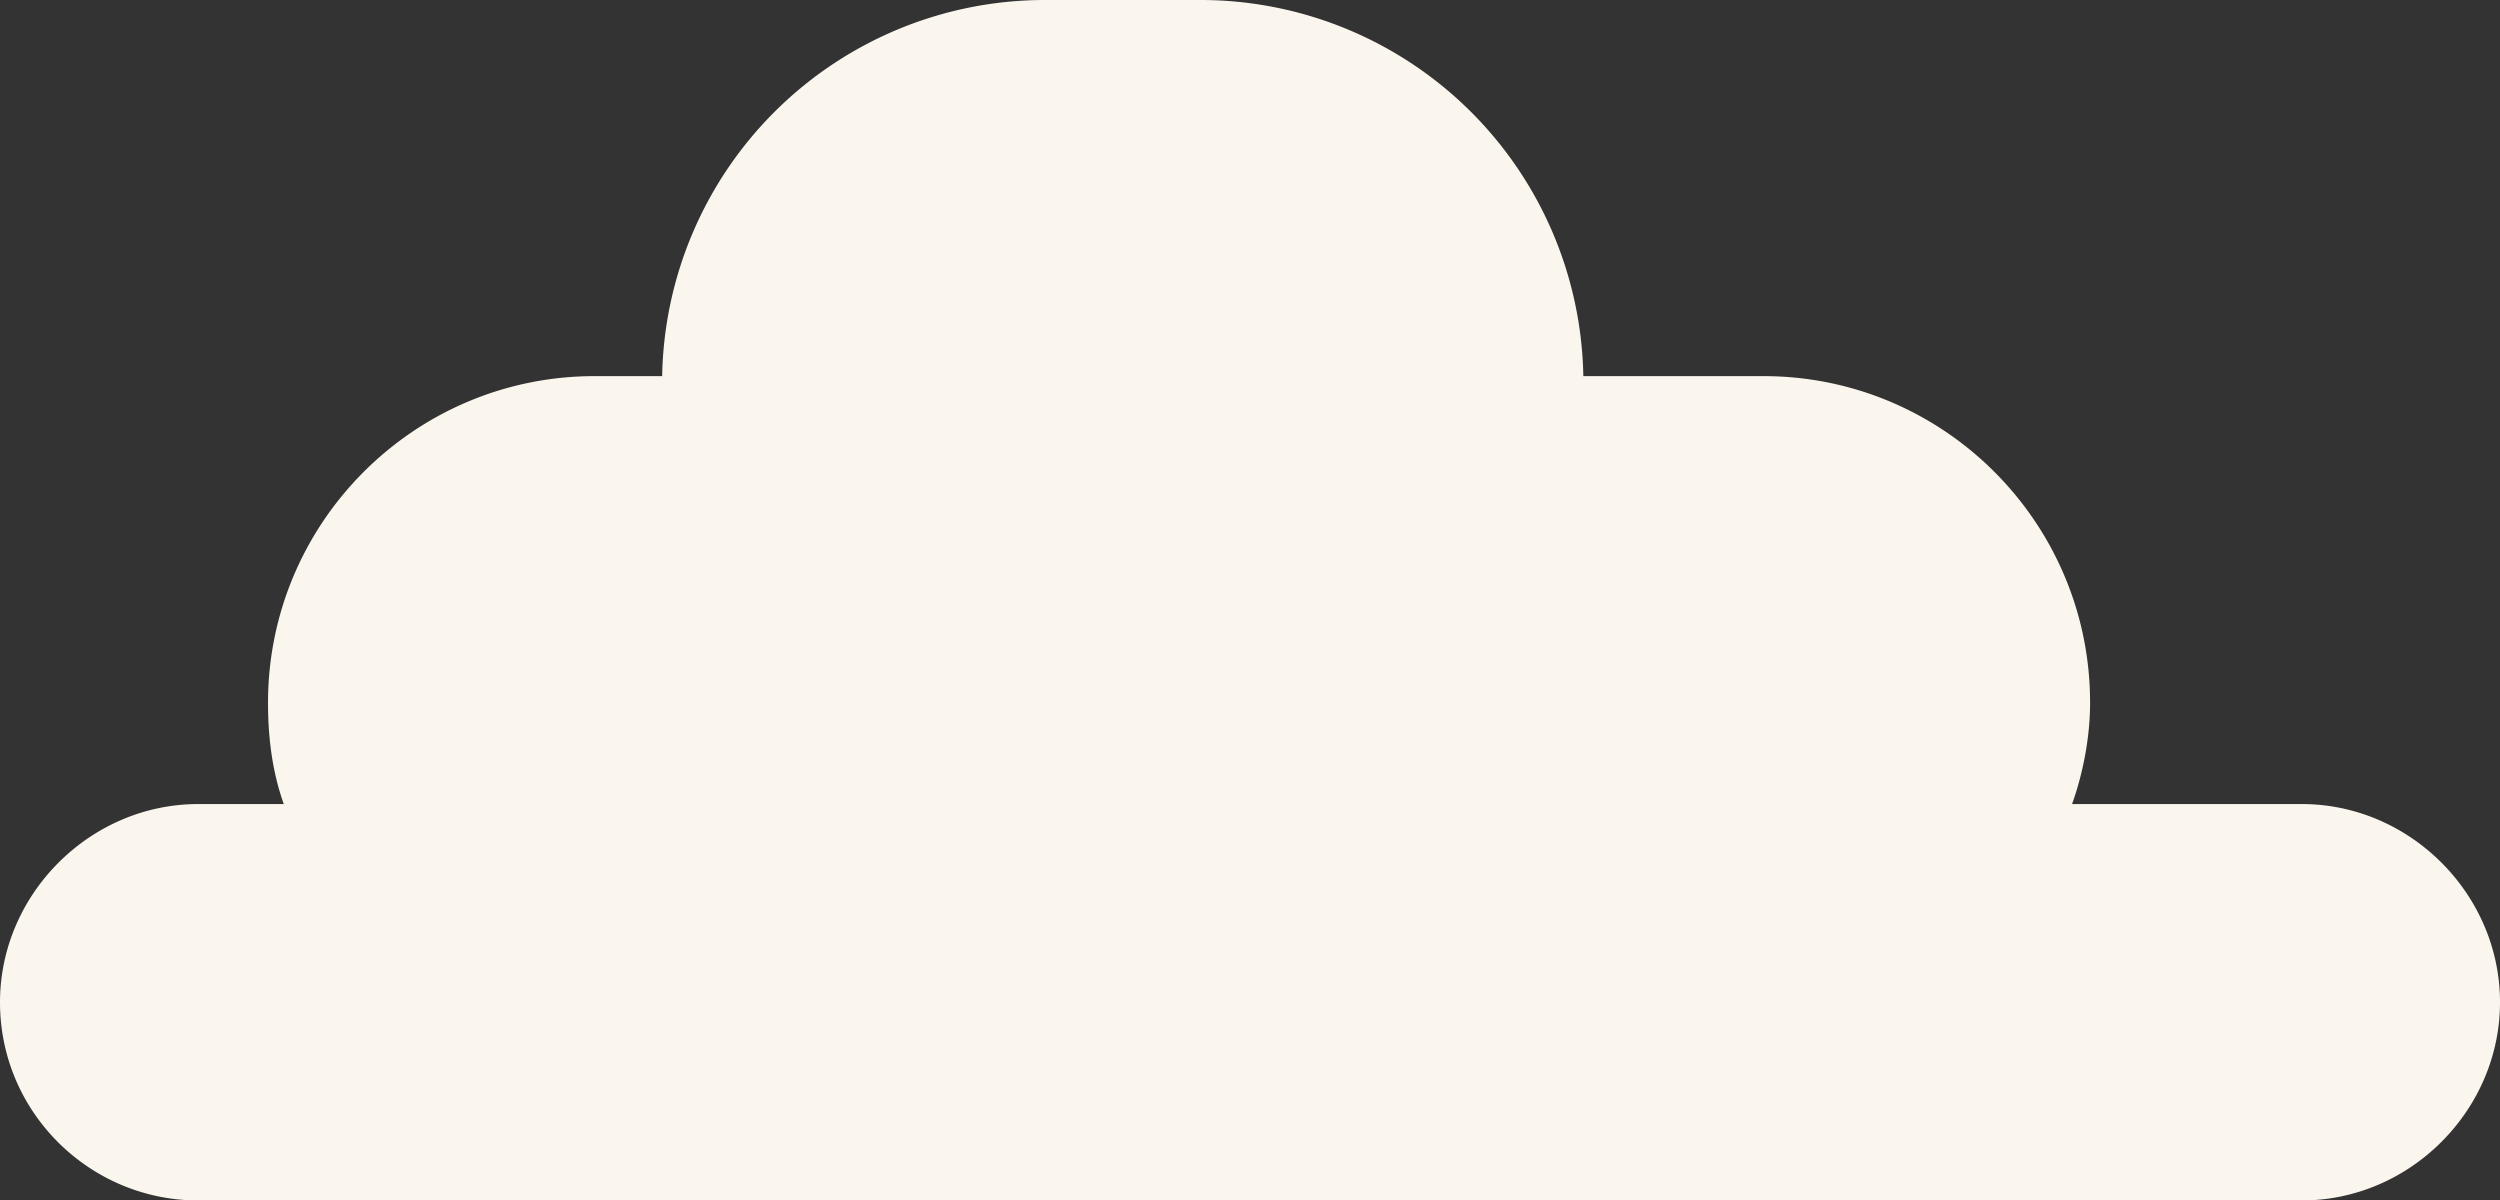 <svg xmlns="http://www.w3.org/2000/svg" width="111" height="53.3">
  <rect width="100%" height="100%" fill="#333333" stroke="none"/>
  <path d="M102.2 35.7H92c.5-1.4.8-3 .8-4.5 0-8-6.5-14.5-14.5-14.5h-8A17 17 0 0 0 53.3 0h-6.9a17 17 0 0 0-17 16.7h-3c-8 0-14.5 6.5-14.5 14.5 0 1.6.2 3.1.7 4.5H8.8c-4.8 0-8.8 4-8.8 8.8 0 4.9 4 8.8 8.8 8.8h93.4c4.8 0 8.8-4 8.8-8.8 0-4.8-4-8.8-8.8-8.8Z" style="fill:#faf6ed"/>
</svg>
